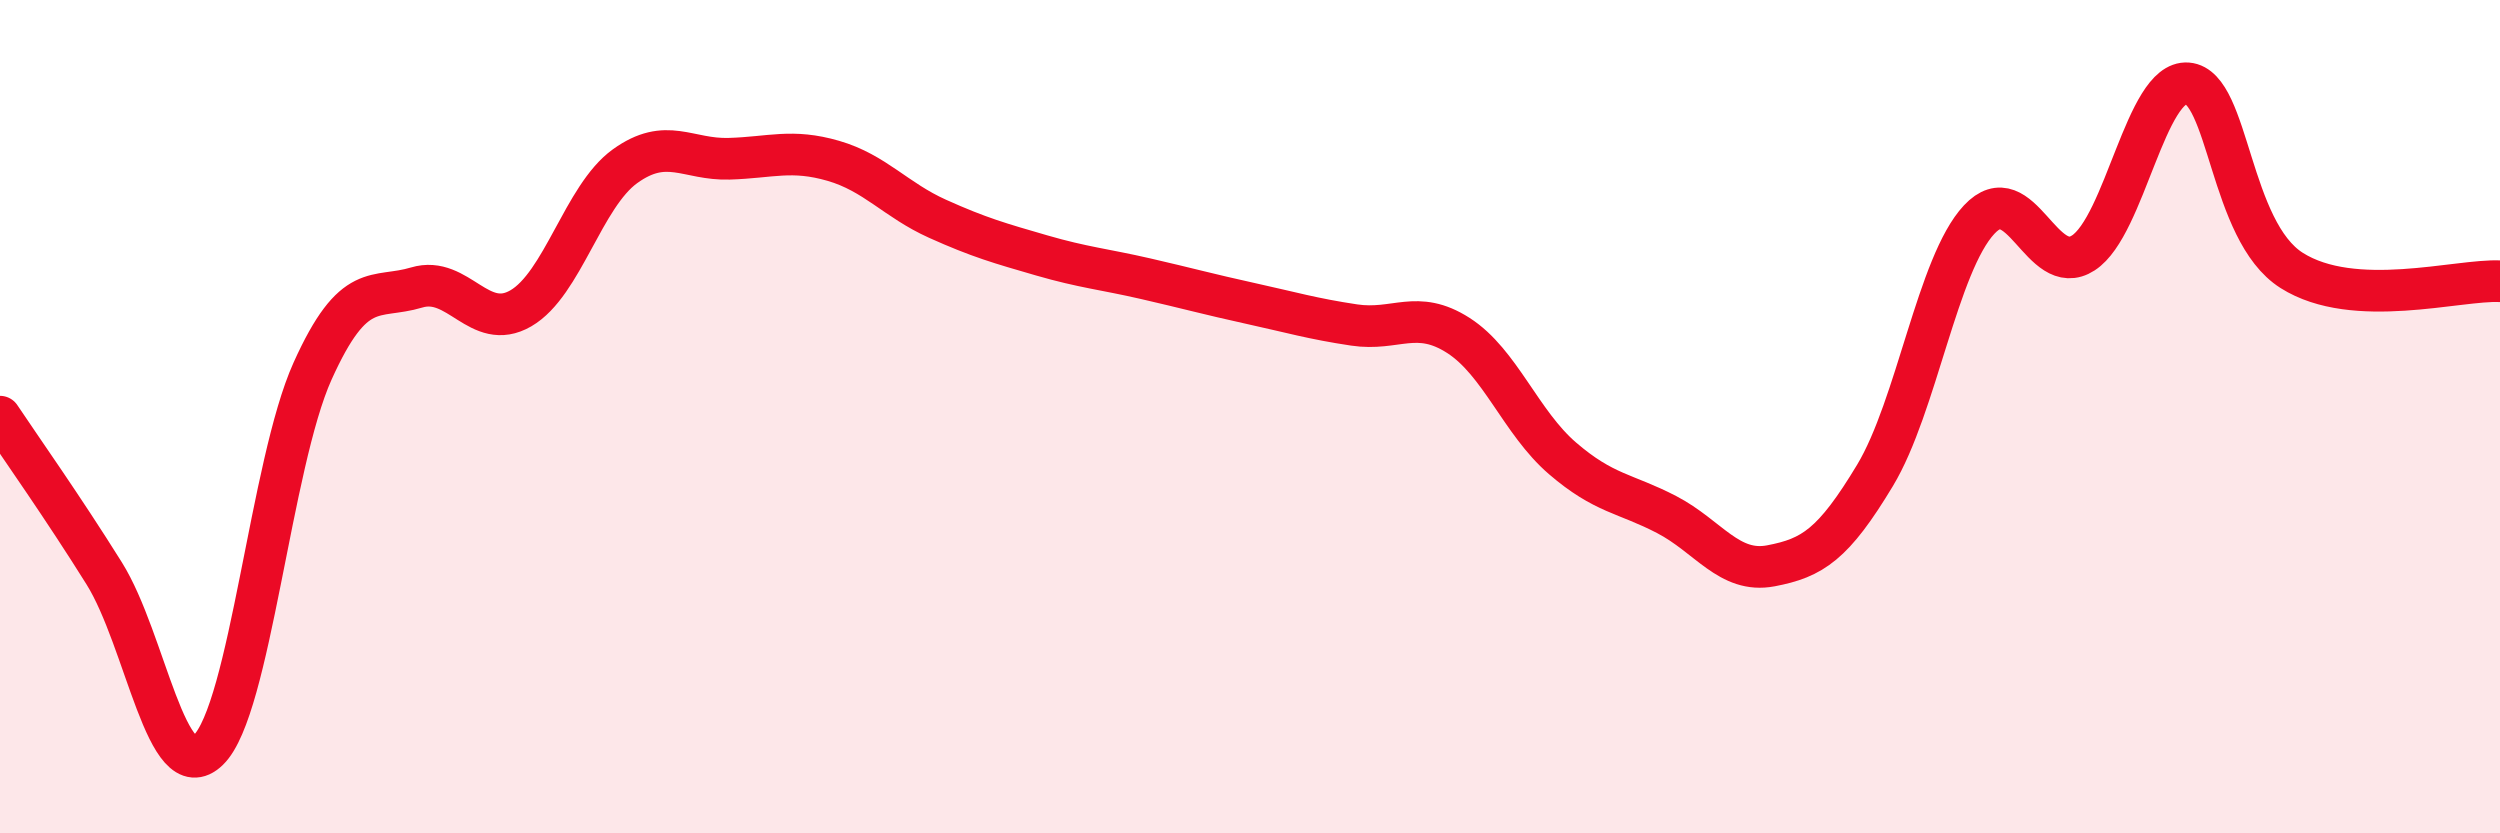 
    <svg width="60" height="20" viewBox="0 0 60 20" xmlns="http://www.w3.org/2000/svg">
      <path
        d="M 0,10 C 0.5,10.75 1.5,12.16 2.5,13.76 C 3.5,15.36 4,18.97 5,18 C 6,17.03 6.5,11.13 7.5,8.91 C 8.5,6.69 9,7.2 10,6.9 C 11,6.6 11.5,7.98 12.5,7.4 C 13.5,6.82 14,4.71 15,3.99 C 16,3.27 16.5,3.84 17.5,3.81 C 18.5,3.78 19,3.57 20,3.86 C 21,4.15 21.5,4.8 22.5,5.25 C 23.5,5.7 24,5.84 25,6.13 C 26,6.42 26.5,6.46 27.5,6.69 C 28.5,6.92 29,7.06 30,7.28 C 31,7.5 31.5,7.65 32.5,7.8 C 33.5,7.95 34,7.41 35,8.05 C 36,8.69 36.5,10.14 37.5,11 C 38.5,11.86 39,11.83 40,12.35 C 41,12.87 41.5,13.77 42.5,13.58 C 43.5,13.39 44,13.07 45,11.41 C 46,9.75 46.5,6.34 47.5,5.27 C 48.5,4.2 49,6.72 50,6.07 C 51,5.42 51.5,1.92 52.5,2 C 53.5,2.08 53.5,5.54 55,6.49 C 56.5,7.44 59,6.7 60,6.75L60 20L0 20Z"
        fill="#EB0A25"
        opacity="0.1"
        stroke-linecap="round"
        stroke-linejoin="round"
      />
      <path
        d="M 0,10 C 0.5,10.75 1.5,12.16 2.5,13.76 C 3.5,15.36 4,18.97 5,18 C 6,17.03 6.5,11.13 7.5,8.91 C 8.5,6.69 9,7.2 10,6.9 C 11,6.6 11.5,7.98 12.5,7.4 C 13.5,6.82 14,4.71 15,3.99 C 16,3.27 16.5,3.84 17.5,3.81 C 18.5,3.78 19,3.57 20,3.86 C 21,4.15 21.5,4.8 22.5,5.25 C 23.5,5.7 24,5.84 25,6.13 C 26,6.42 26.5,6.46 27.5,6.69 C 28.5,6.92 29,7.06 30,7.28 C 31,7.5 31.5,7.65 32.5,7.8 C 33.5,7.95 34,7.41 35,8.05 C 36,8.69 36.5,10.14 37.5,11 C 38.5,11.86 39,11.83 40,12.35 C 41,12.87 41.5,13.77 42.5,13.58 C 43.5,13.39 44,13.07 45,11.41 C 46,9.75 46.5,6.34 47.5,5.27 C 48.5,4.2 49,6.72 50,6.07 C 51,5.42 51.5,1.92 52.5,2 C 53.5,2.08 53.5,5.54 55,6.49 C 56.5,7.44 59,6.7 60,6.75"
        stroke="#EB0A25"
        stroke-width="1"
        fill="none"
        stroke-linecap="round"
        stroke-linejoin="round"
      />
    </svg>
  